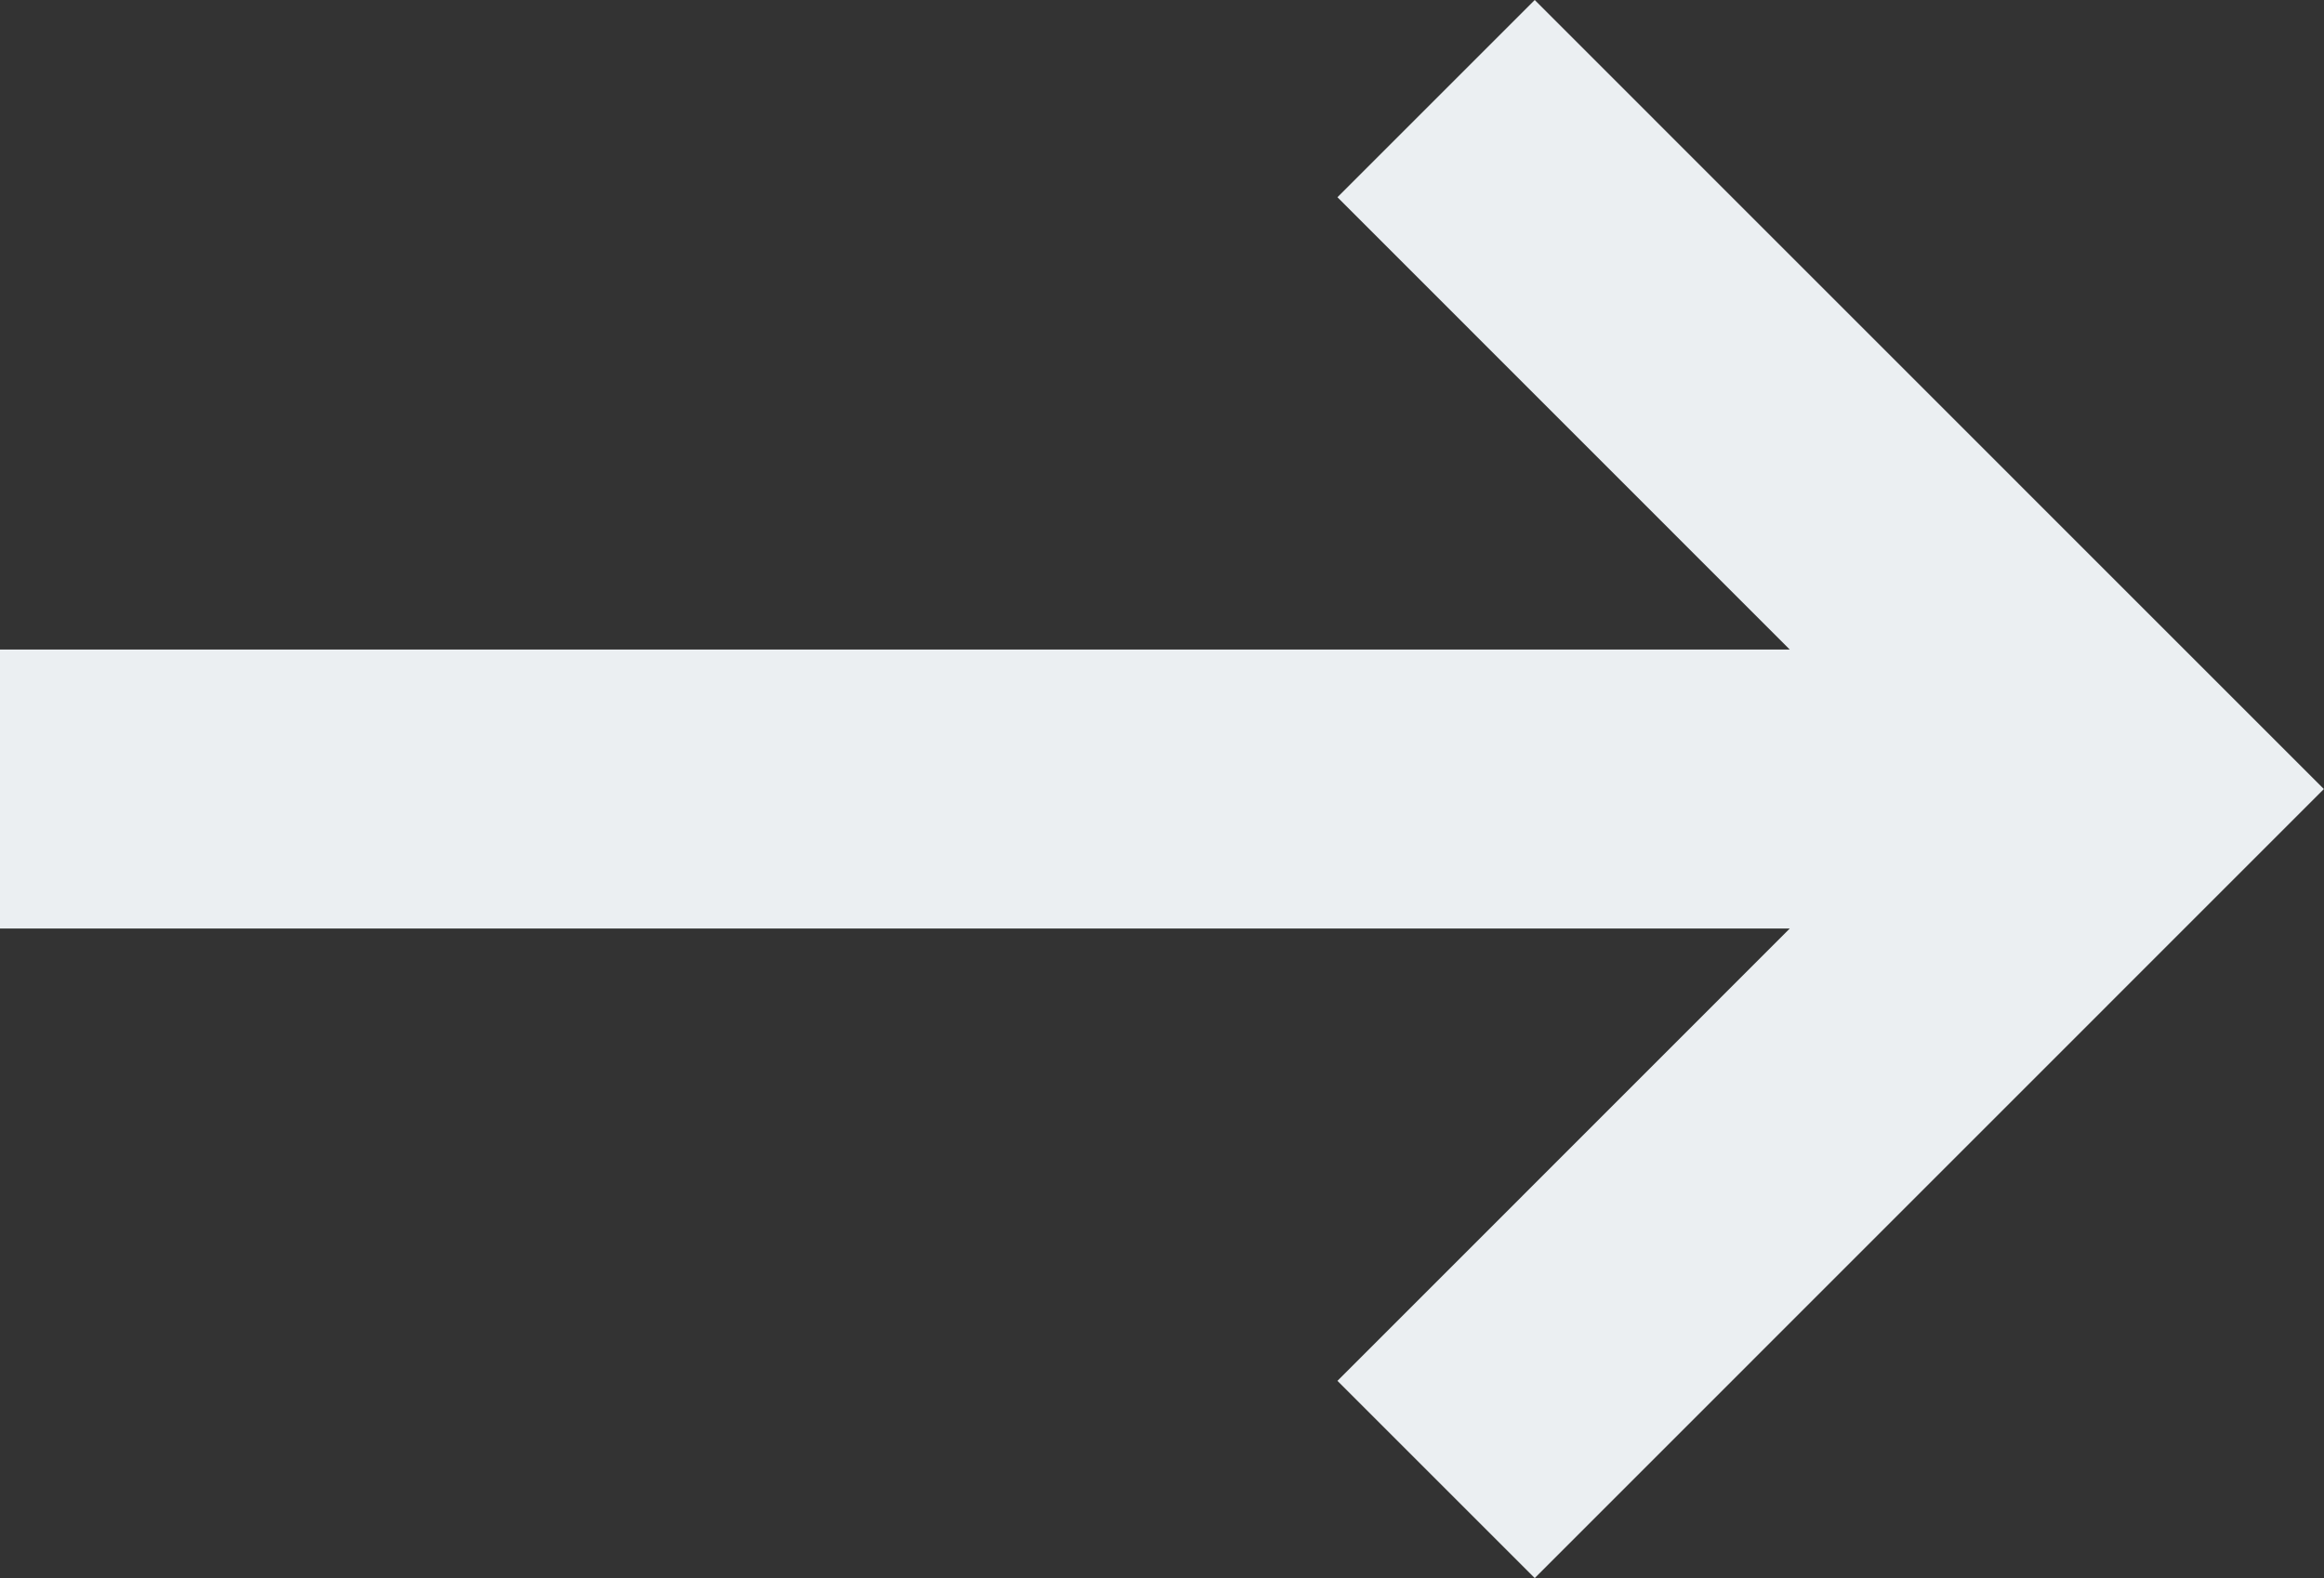 <svg xmlns="http://www.w3.org/2000/svg" width="16.657" height="11.314" viewBox="0 0 16.657 11.314">
  <rect x="0" y="0" width="16.657" height="11.314" fill="#333333" stroke="none"/>
  <g id="arrow-next" transform="translate(0 11.314) rotate(-90)">
    <g id="arrow-down" transform="translate(0 0)">
      <path id="arrow-down-2" data-name="arrow-down" d="M11,3.672h2V16.5l3.243-3.242,1.414,1.414L12,20.328,6.343,14.672l1.414-1.414L11,16.5Z" transform="translate(-6.343 -3.672)" fill="#ebeff2"/>
    </g>
  </g>
</svg>

